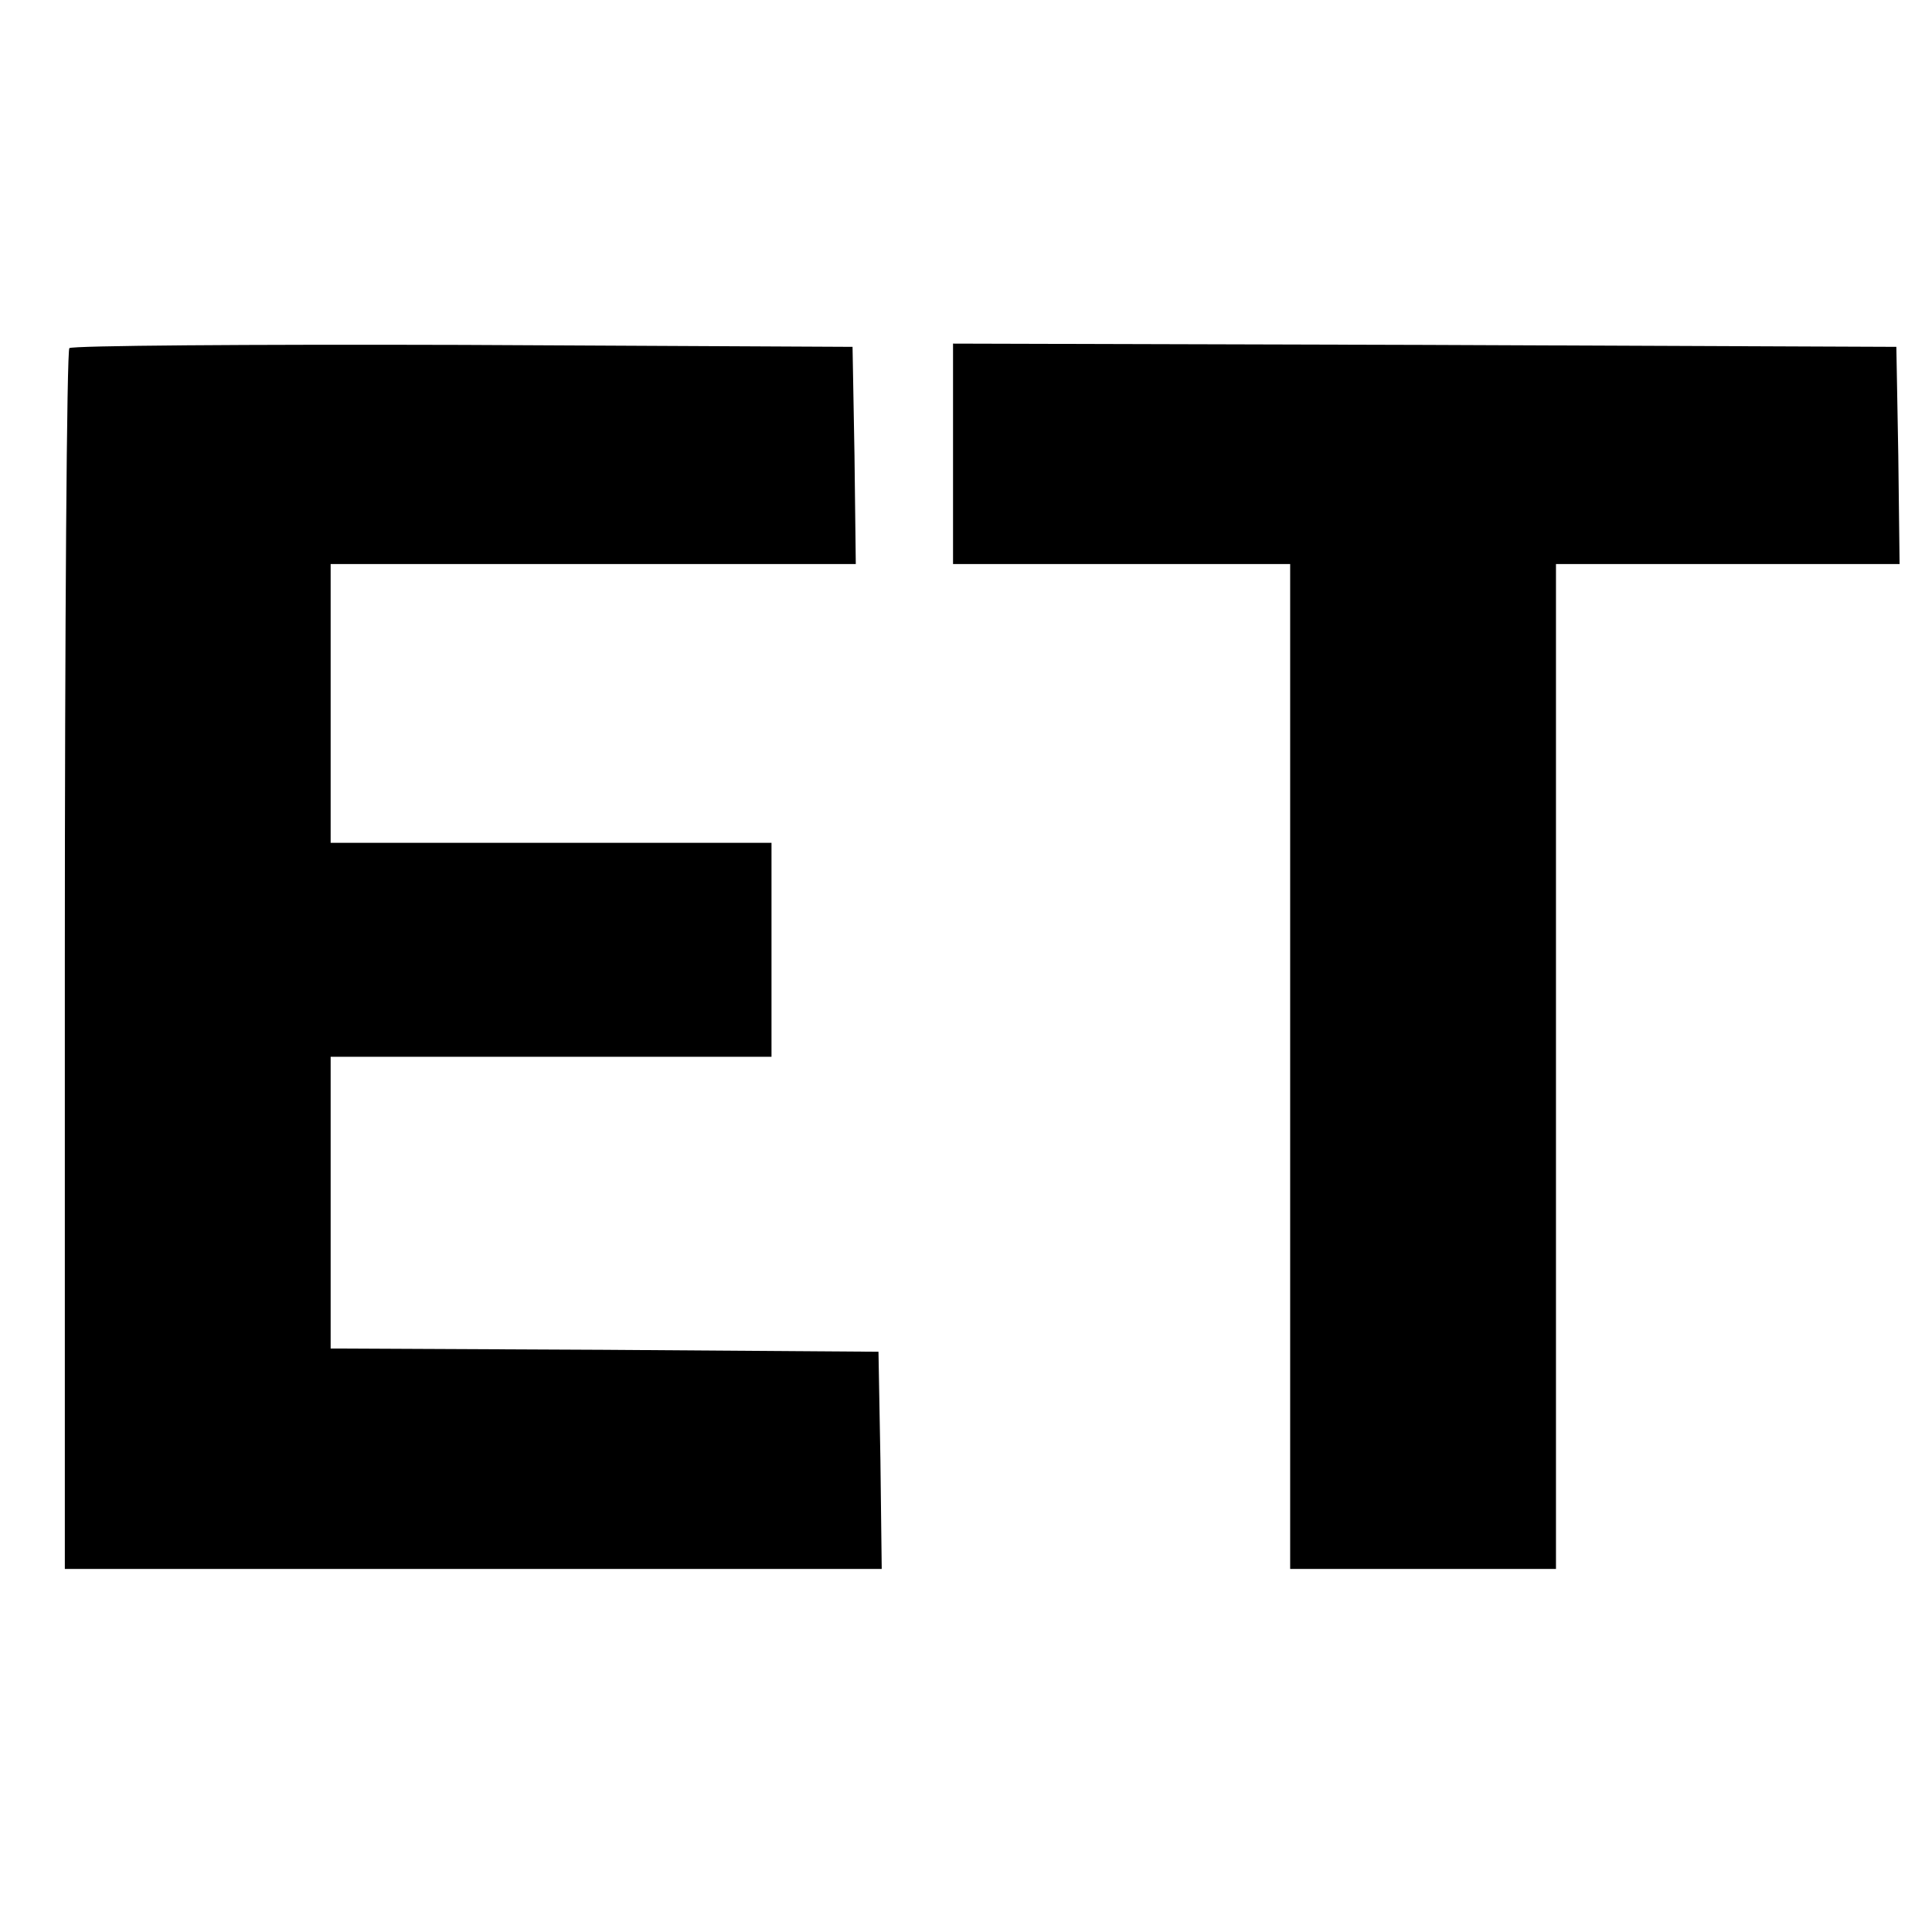 <?xml version="1.0" standalone="no"?>
<!DOCTYPE svg PUBLIC "-//W3C//DTD SVG 20010904//EN"
 "http://www.w3.org/TR/2001/REC-SVG-20010904/DTD/svg10.dtd">
<svg version="1.0" xmlns="http://www.w3.org/2000/svg"
 width="298pt" height="298pt" viewBox="0 0 298 298"
 preserveAspectRatio="xMidYMid meet">
<g transform="translate(0,298) scale(0.1,-0.1)"
fill="#000000" stroke="none">
<path d="M107 2443 c-4 -3 -7 -429 -7 -945 l0 -938 630 0 630 0 -2 168 -3 167
-422 3 -423 2 0 225 0 225 340 0 340 0 0 165 0 165 -340 0 -340 0 0 215 0 215
405 0 405 0 -2 168 -3 167 -601 3 c-330 1 -604 -1 -607 -5z"/>
<path d="M1470 2280 l0 -170 260 0 260 0 0 -775 0 -775 205 0 205 0 0 775 0
775 265 0 265 0 -2 168 -3 167 -727 3 -728 2 0 -170z"/>
</g>
</svg>
